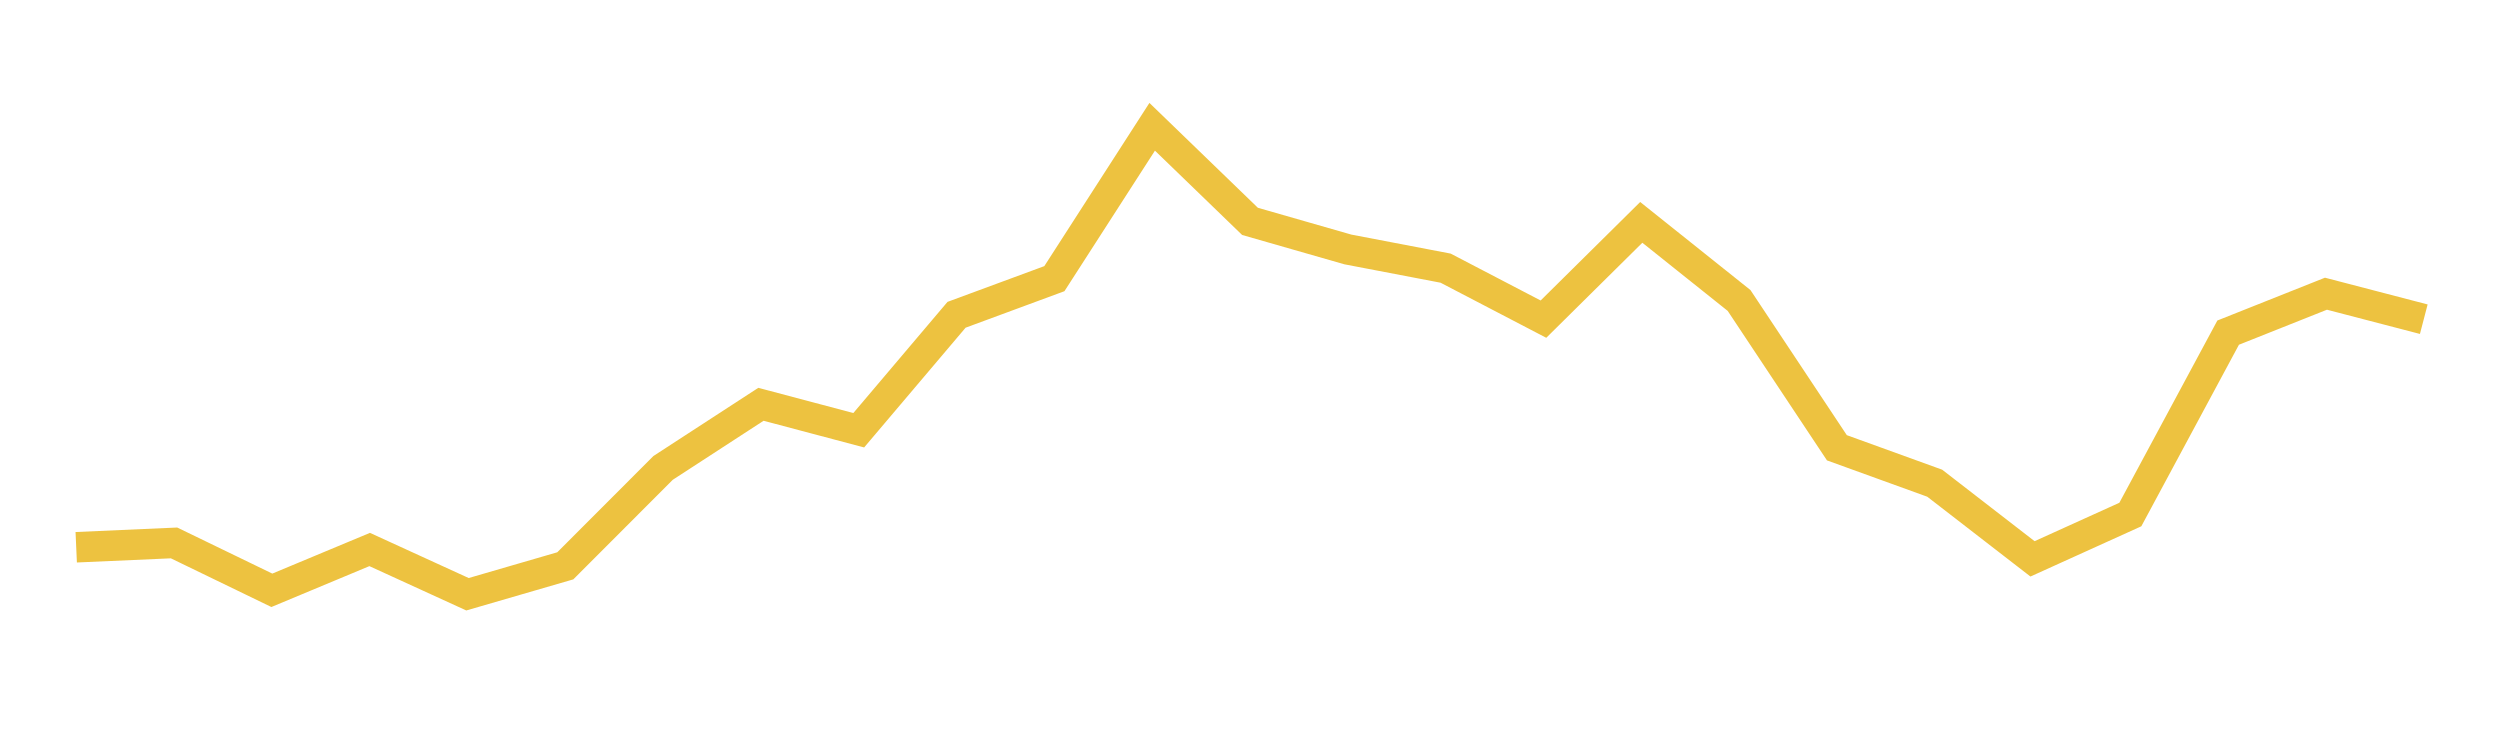 <svg width="164" height="48" xmlns="http://www.w3.org/2000/svg" xmlns:xlink="http://www.w3.org/1999/xlink"><path fill="none" stroke="rgb(237,194,64)" stroke-width="2" d="M5,35.9L11.417,35.616L17.833,38.724L24.25,36.047L30.667,38.983L37.083,37.118L43.5,30.694L49.917,26.522L56.333,28.224L62.75,20.65L69.167,18.28L75.583,8.317L82,14.522L88.417,16.363L94.833,17.591L101.25,20.936L107.667,14.588L114.083,19.711L120.5,29.374L126.917,31.698L133.333,36.661L139.75,33.753L146.167,21.82L152.583,19.267L159,20.939"></path></svg>